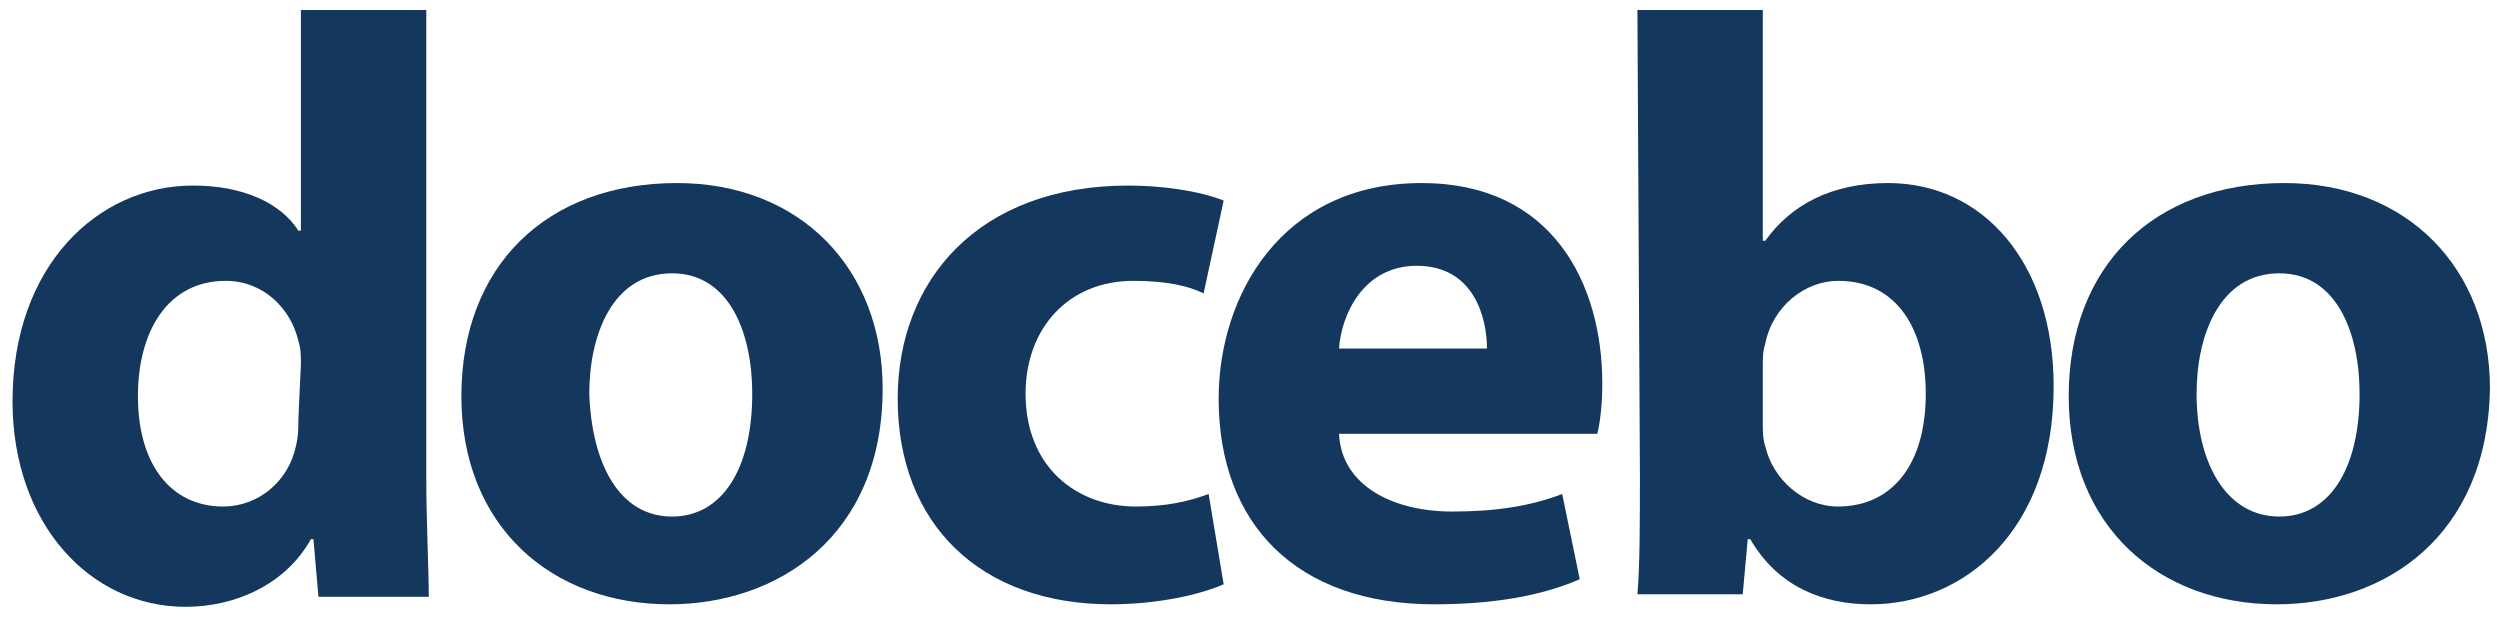 <?xml version="1.0" encoding="utf-8"?>
<!-- Generator: Adobe Illustrator 21.1.0, SVG Export Plug-In . SVG Version: 6.00 Build 0)  -->
<svg version="1.1" id="svg2" xmlns:svg="http://www.w3.org/2000/svg"
	 xmlns="http://www.w3.org/2000/svg" xmlns:xlink="http://www.w3.org/1999/xlink" x="0px" y="0px" viewBox="0 0 99.7 24.7"
	 style="enable-background:new 0 0 99.7 24.7;" xml:space="preserve">
<style type="text/css">
	.st0{fill:#14375D;}
</style>
<path id="path4" class="st0" d="M17,0.4V19c0,1.8,0.1,3.7,0.1,4.8h-4.4l-0.2-2.3h-0.1c-1,1.8-3,2.7-5,2.7c-3.8,0-6.9-3.3-6.9-8.2
	c0-5.4,3.4-8.6,7.2-8.6c2,0,3.5,0.7,4.2,1.8H12V0.4L17,0.4z M12,14.5c0-0.3,0-0.6-0.1-0.9c-0.3-1.3-1.4-2.4-2.9-2.4
	c-2.3,0-3.5,2-3.5,4.6c0,2.7,1.3,4.4,3.4,4.4c1.4,0,2.6-1,2.9-2.4c0.1-0.4,0.1-0.8,0.1-1.1L12,14.5z"/>
<path id="path6" class="st0" d="M26.7,24.1c-4.7,0-8.3-3.1-8.3-8.3c0-5.2,3.4-8.5,8.6-8.5c4.9,0,8.2,3.4,8.2,8.2
	C35.2,21.4,31,24.1,26.7,24.1z M26.8,20.6c2,0,3.2-1.9,3.2-4.9c0-2.4-0.9-4.8-3.2-4.8c-2.4,0-3.3,2.5-3.3,4.8
	C23.6,18.5,24.7,20.6,26.8,20.6z"/>
<path id="path8" class="st0" d="M48.8,23.3c-0.9,0.4-2.6,0.8-4.5,0.8c-5.2,0-8.5-3.2-8.5-8.2c0-4.7,3.2-8.5,9.2-8.5
	c1.3,0,2.8,0.2,3.8,0.6L48,11.7c-0.6-0.3-1.5-0.5-2.8-0.5c-2.6,0-4.3,1.9-4.3,4.5c0,2.9,2,4.5,4.4,4.5c1.2,0,2.1-0.2,2.9-0.5
	L48.8,23.3z"/>
<path id="path10" class="st0" d="M53.4,17.3c0.1,2.1,2.2,3.1,4.5,3.1c1.7,0,3.1-0.2,4.4-0.7l0.7,3.4c-1.6,0.7-3.6,1-5.8,1
	c-5.5,0-8.6-3.2-8.6-8.2c0-4.1,2.5-8.6,8.1-8.6c5.2,0,7.2,4,7.2,8c0,0.9-0.1,1.6-0.2,2H53.4z M59.3,13.9c0-1.2-0.5-3.3-2.8-3.3
	c-2.1,0-3,1.9-3.1,3.3H59.3z"/>
<path id="path12" class="st0" d="M65.3,0.4h5v9.2h0.1c1-1.4,2.6-2.3,4.9-2.3c3.8,0,6.6,3.2,6.6,8.1c0,5.8-3.6,8.7-7.3,8.7
	c-1.9,0-3.7-0.7-4.8-2.6h-0.1l-0.2,2.2h-4.2c0.1-1.1,0.1-3,0.1-4.8L65.3,0.4z M70.3,16.9c0,0.3,0,0.6,0.1,0.9
	c0.3,1.3,1.5,2.4,2.9,2.4c2.1,0,3.5-1.6,3.5-4.5c0-2.5-1.1-4.5-3.5-4.5c-1.3,0-2.6,1-2.9,2.5c-0.1,0.3-0.1,0.6-0.1,0.9V16.9z"/>
<path id="path14" class="st0" d="M90.8,24.1c-4.7,0-8.3-3.1-8.3-8.3c0-5.2,3.4-8.5,8.6-8.5c4.9,0,8.2,3.4,8.2,8.2
	C99.2,21.4,95.1,24.1,90.8,24.1z M90.9,20.6c2,0,3.2-1.9,3.2-4.9c0-2.4-0.9-4.8-3.2-4.8c-2.4,0-3.3,2.5-3.3,4.8
	C87.6,18.5,88.8,20.6,90.9,20.6z"/>
</svg>
